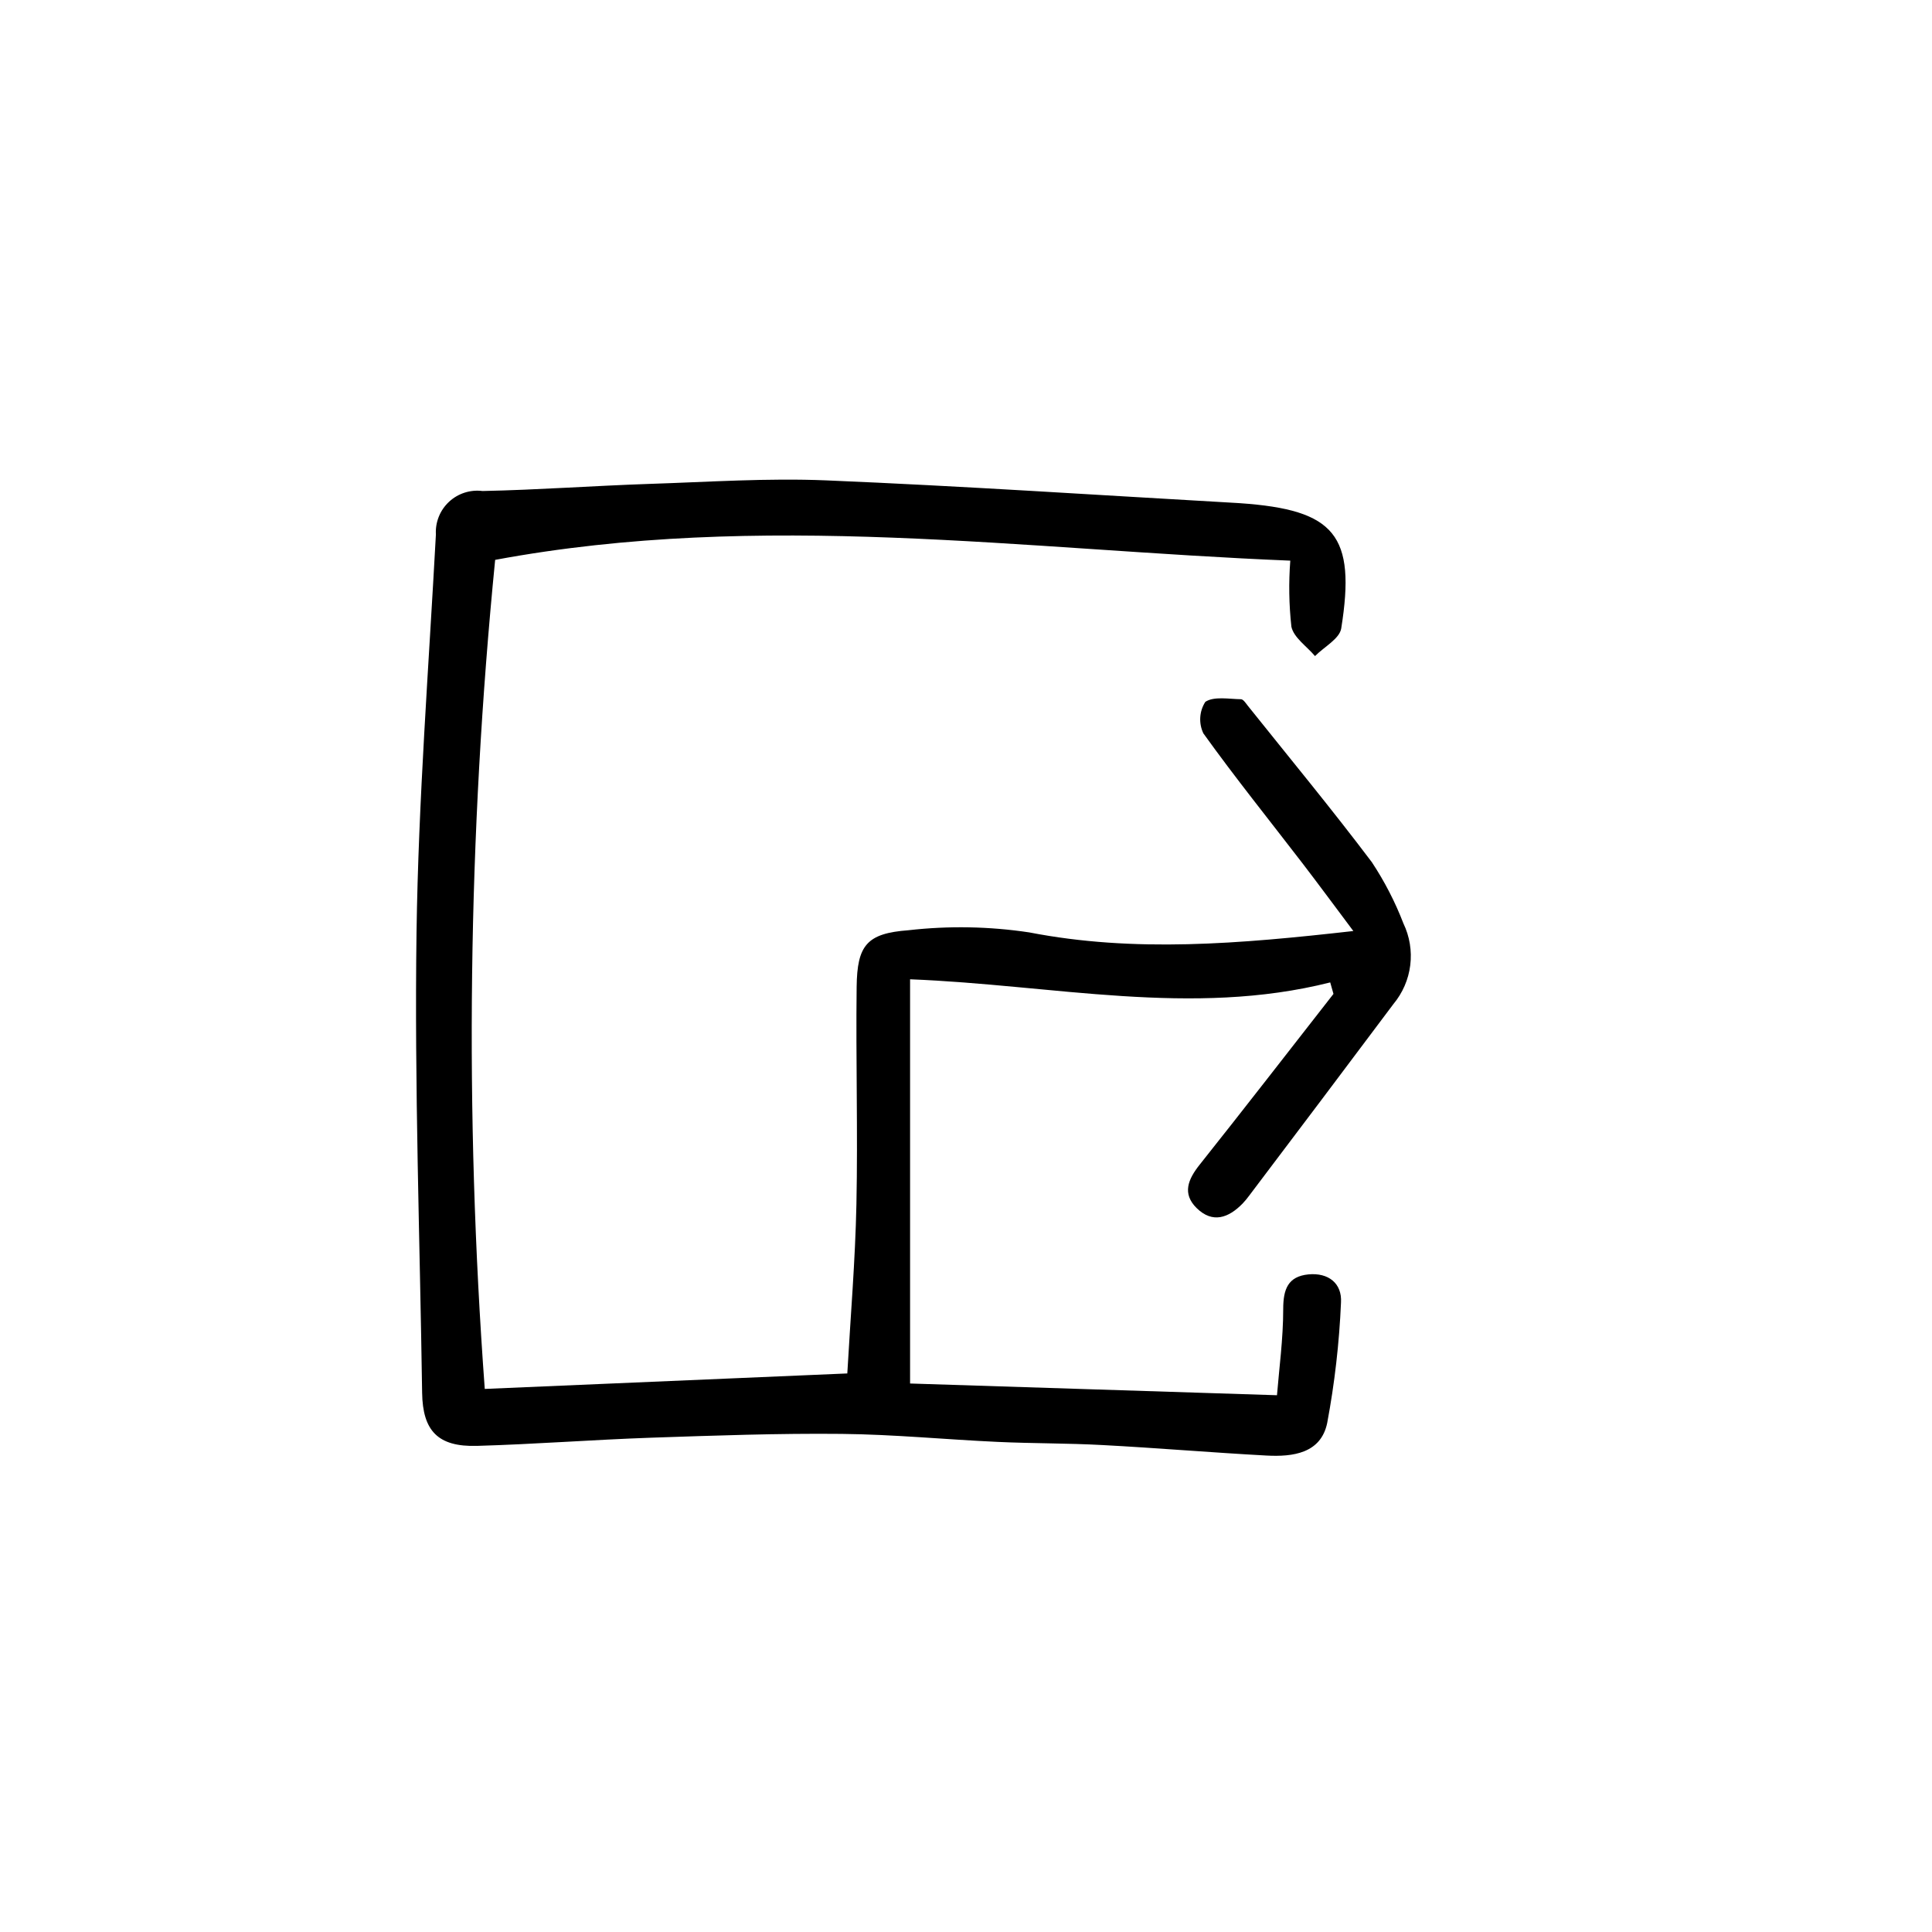 <?xml version="1.0" encoding="UTF-8"?>
<!-- Uploaded to: ICON Repo, www.svgrepo.com, Generator: ICON Repo Mixer Tools -->
<svg fill="#000000" width="800px" height="800px" version="1.1" viewBox="144 144 512 512" xmlns="http://www.w3.org/2000/svg">
 <path d="m496.52 404.35c-36.703 9.254-73.301 0.66-111.34-0.828v107.12l97.234 3.109c0.555-6.941 1.652-14.898 1.652-22.848 0-5.231 1.25-8.641 6.688-9.176 5.273-0.504 8.934 2.359 8.625 7.465-0.461 10.703-1.68 21.359-3.652 31.887-1.656 8.062-9.07 9.039-16.098 8.656-14.496-0.785-28.965-2.016-43.457-2.781-9.25-0.504-18.531-0.406-27.785-0.836-13.773-0.629-27.531-1.984-41.312-2.121-16.836-0.172-33.691 0.438-50.527 1.008-15.395 0.535-30.77 1.727-46.164 2.168-10.328 0.293-14.367-3.988-14.516-14.07-0.59-40.691-2.055-81.395-1.484-122.07 0.504-35.141 3.238-70.25 5.133-105.37v-0.004c-0.191-3.262 1.078-6.438 3.469-8.668 2.387-2.231 5.644-3.281 8.883-2.867 14.727-0.301 29.434-1.387 44.152-1.883 15.652-0.504 31.355-1.586 46.977-0.934 36.273 1.512 72.547 3.934 108.79 5.992l0.871 0.055c25.141 1.75 30.73 8.438 26.781 33.18-0.438 2.742-4.535 4.898-6.949 7.332-2.18-2.586-5.664-4.902-6.266-7.812l0.004-0.004c-0.641-5.801-0.734-11.652-0.289-17.473-70.668-2.863-140.17-13.316-210.72-0.207-7.219 73.023-8.141 146.53-2.754 219.71l96.078-4.102c0.836-14.895 2.106-29.844 2.414-44.84 0.398-19.191-0.176-38.398 0.059-57.594 0.137-11.027 2.66-14.199 13.75-15.023h-0.004c10.645-1.211 21.398-1.02 31.988 0.574 27.91 5.41 55.531 3.059 85.895-0.363-5.106-6.812-9.227-12.41-13.457-17.926-8.805-11.461-17.879-22.738-26.301-34.477h0.004c-1.27-2.684-1.07-5.836 0.531-8.336 2.297-1.512 6.211-0.742 9.438-0.691 0.629 0 1.305 1.09 1.844 1.762 11.012 13.773 22.254 27.379 32.867 41.453v0.004c3.359 5.082 6.156 10.512 8.344 16.195 1.652 3.441 2.281 7.285 1.812 11.074s-2.019 7.359-4.461 10.293c-12.723 16.984-25.484 33.938-38.289 50.859-0.52 0.707-1.082 1.379-1.684 2.016-3.719 3.809-7.945 5.344-12.168 1.203-3.918-3.856-2.266-7.664 0.82-11.543 11.926-14.988 23.641-30.137 35.434-45.223z"/>
</svg>